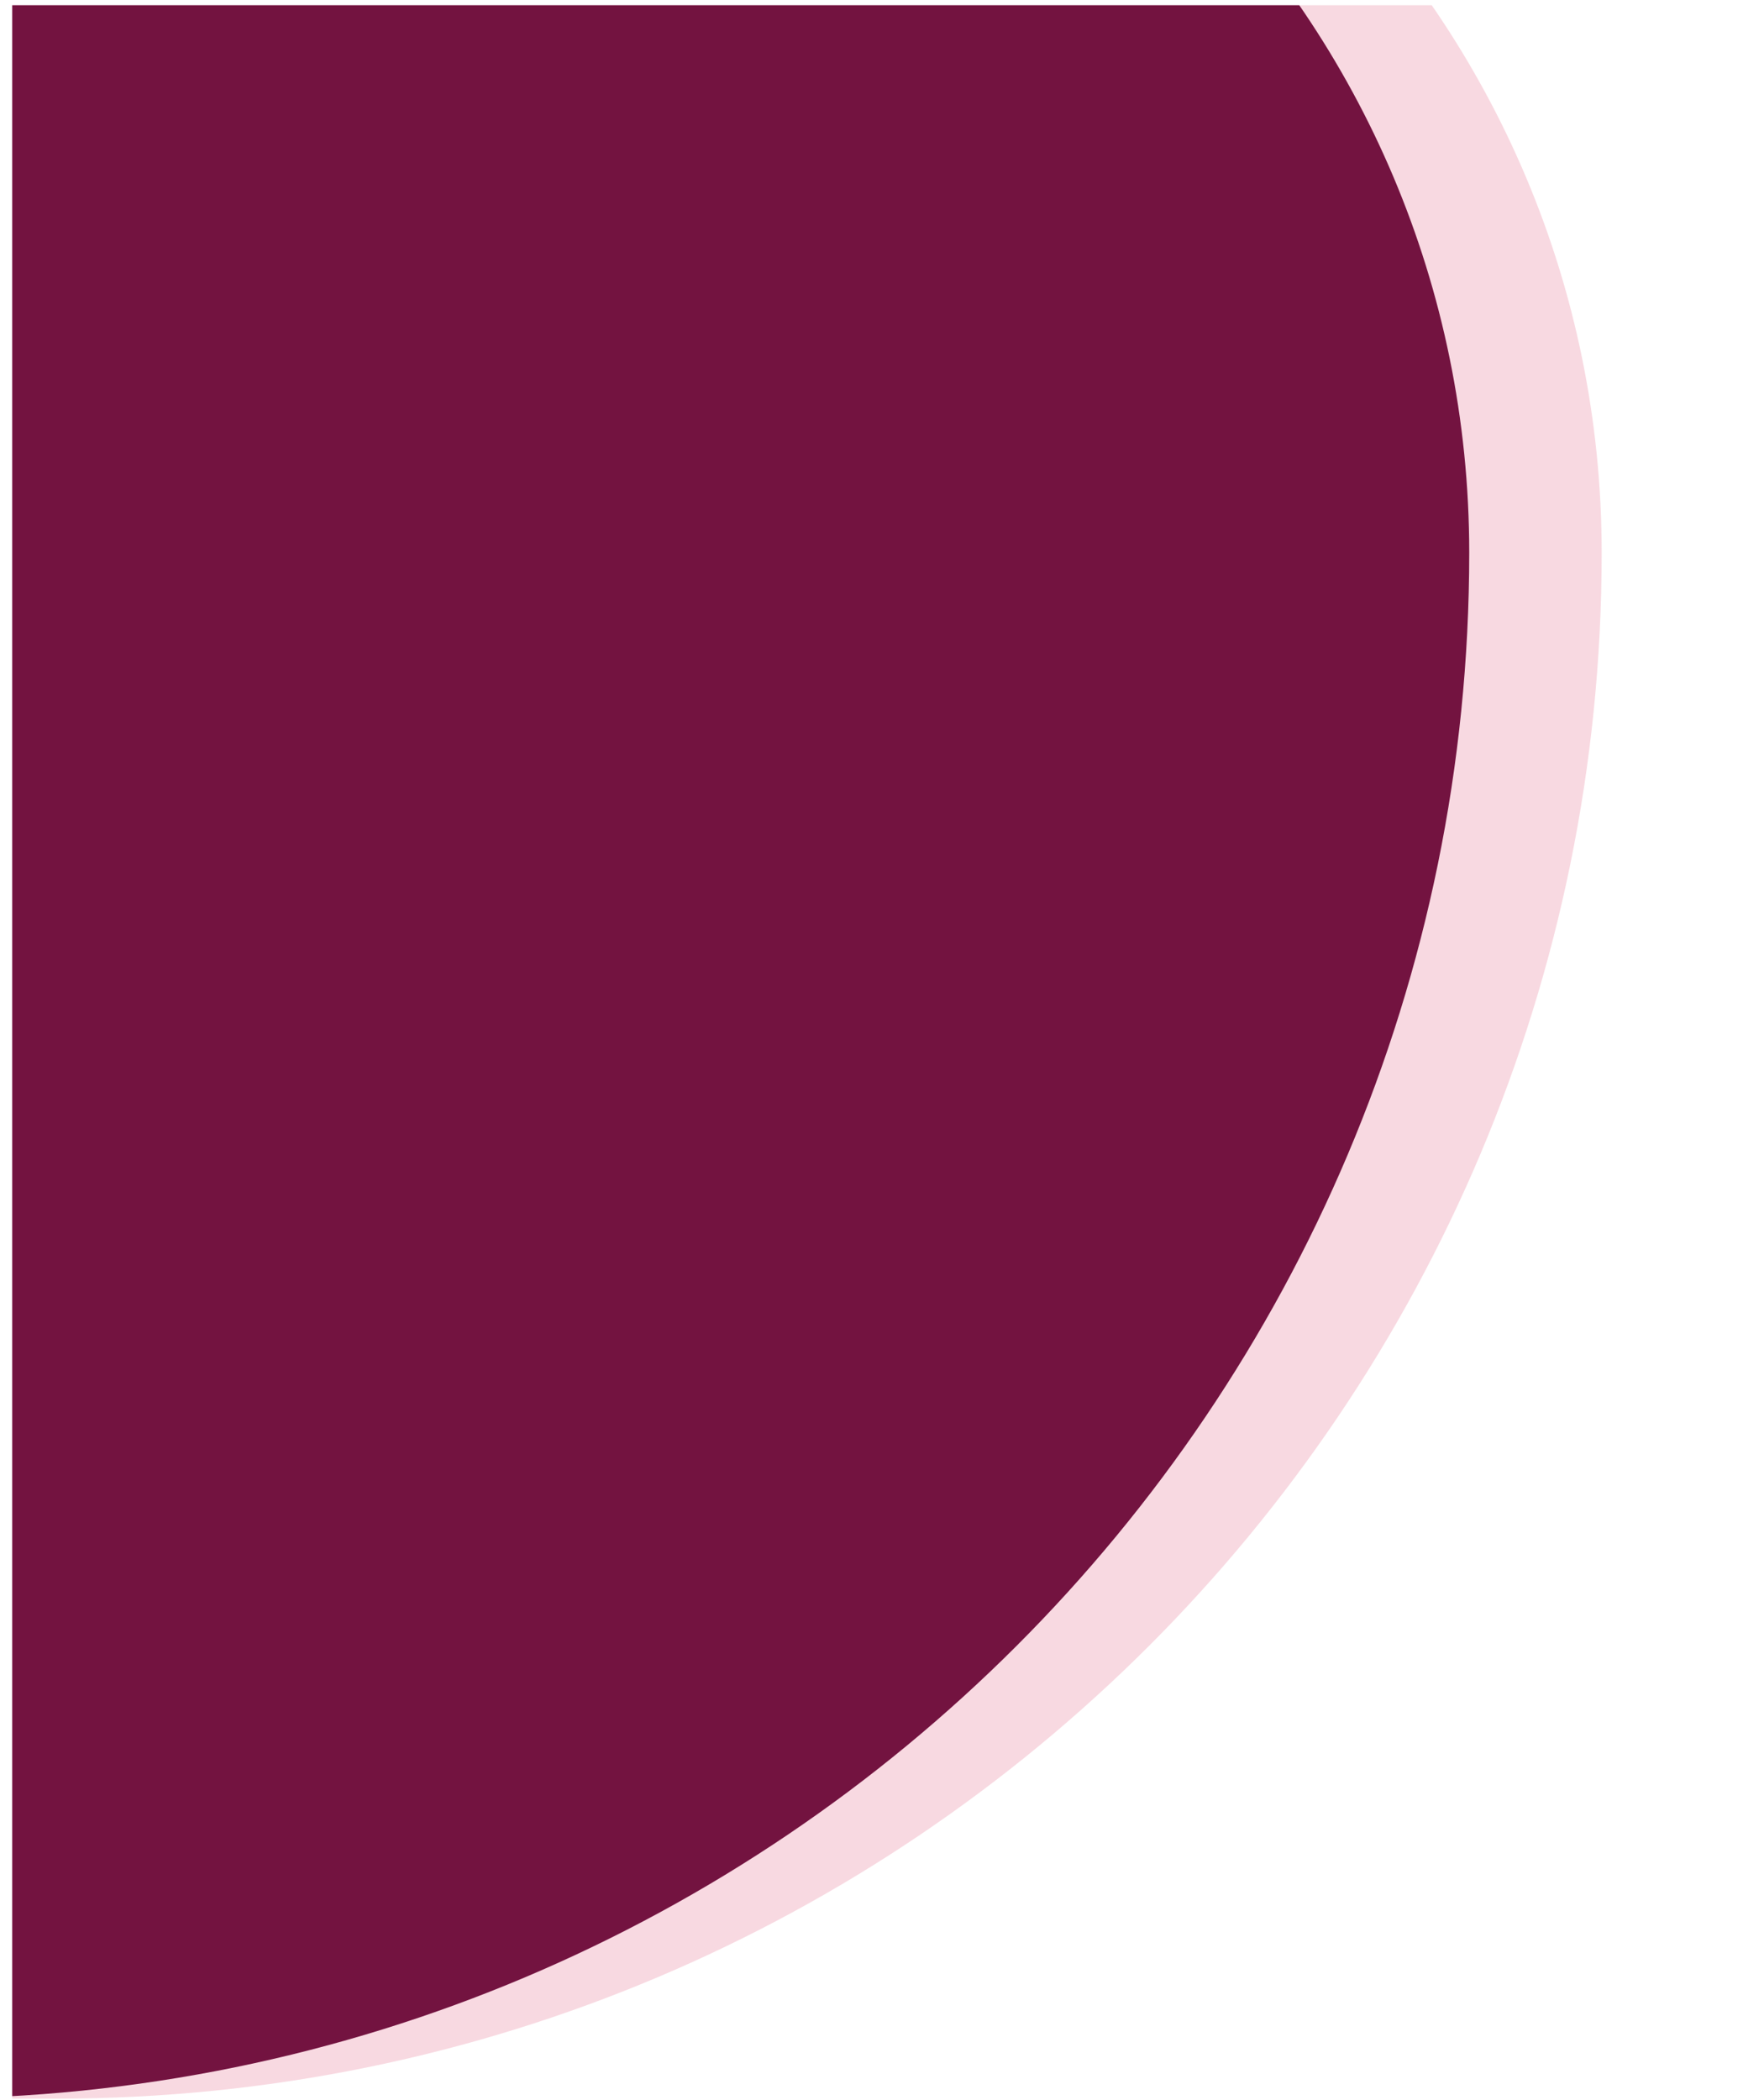 <svg width="88" height="106" viewBox="0 0 88 106" fill="none" xmlns="http://www.w3.org/2000/svg">
<g clip-path="url(#clip0_329_1071)">
<path d="M-15.433 -20.867H32.102C59.033 -20.867 80.865 0.966 80.865 27.897V27.897C80.865 70.987 45.934 105.919 2.843 105.919H-15.433V-20.867Z" fill="#D20237" fill-opacity="0.15"/>
<path d="M-22.12 -20.867H25.414C52.346 -20.867 74.178 0.966 74.178 27.897V27.897C74.178 70.987 39.246 105.919 -3.844 105.919H-22.12V-20.867Z" fill="url(#paint0_linear_329_1071)"/>
</g>
<defs>
<linearGradient id="paint0_linear_329_1071" x1="-22.12" y1="42.526" x2="74.178" y2="42.526" gradientUnits="userSpaceOnUse">
<stop stop-color="#731340"/>
<stop offset="1" stop-color="#731340"/>
</linearGradient>
<clipPath id="clip0_329_1071">
<rect width="80.248" height="105.66" fill="white" transform="translate(0.617 0.266)"/>
</clipPath>
</defs>
</svg>
